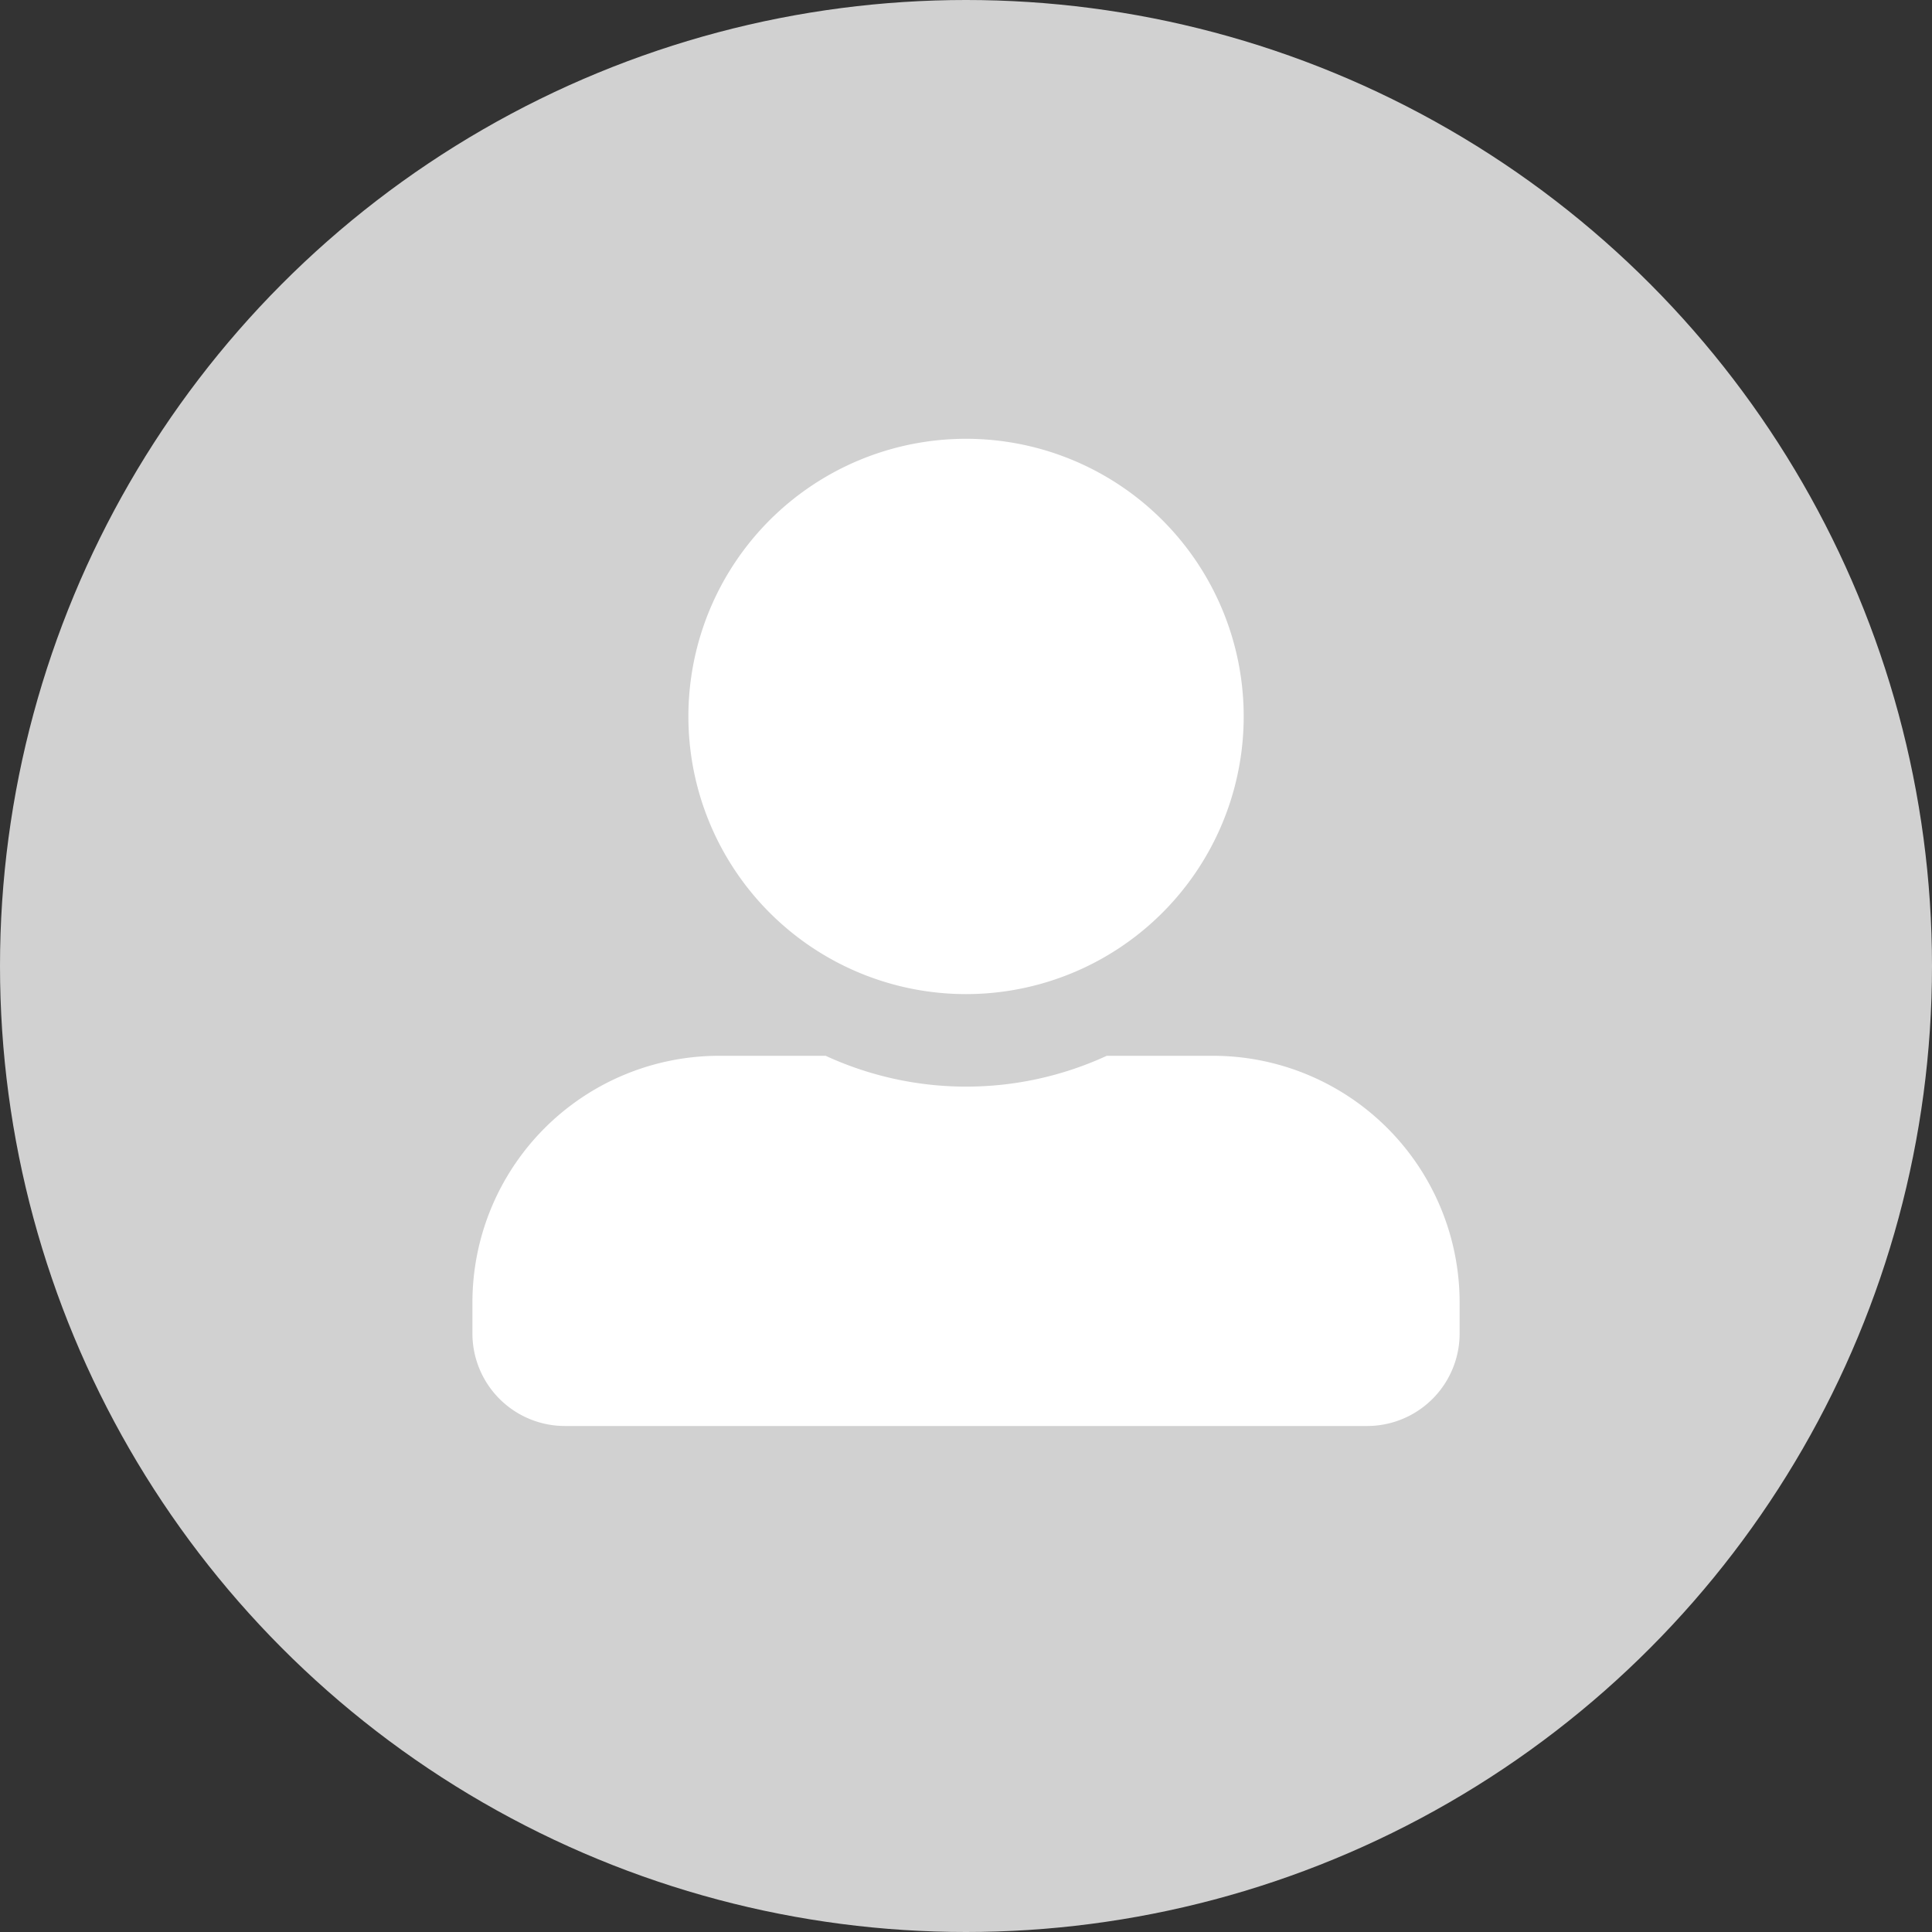 <svg xmlns="http://www.w3.org/2000/svg" width="42" height="42" viewBox="0 0 42 42">
  <rect x="0" y="0" width="42" height="42" fill="#333333" stroke="none"/>
  <g id="Group_578" data-name="Group 578" transform="translate(-288 -541)">
    <circle id="Ellipse_34" data-name="Ellipse 34" cx="21" cy="21" r="21" transform="translate(288 541)" fill="#d1d1d1"/>
    <path id="user2" d="M10.73,12.072A6.036,6.036,0,1,0,4.695,6.036,6.037,6.037,0,0,0,10.73,12.072ZM16.1,13.413h-2.31a7.3,7.3,0,0,1-6.111,0H5.365A5.365,5.365,0,0,0,0,18.778v.671a2.012,2.012,0,0,0,2.012,2.012H19.449a2.012,2.012,0,0,0,2.012-2.012v-.671A5.365,5.365,0,0,0,16.1,13.413Z" transform="translate(298.27 550.539)" fill="#fff"/>
  </g>
</svg>

